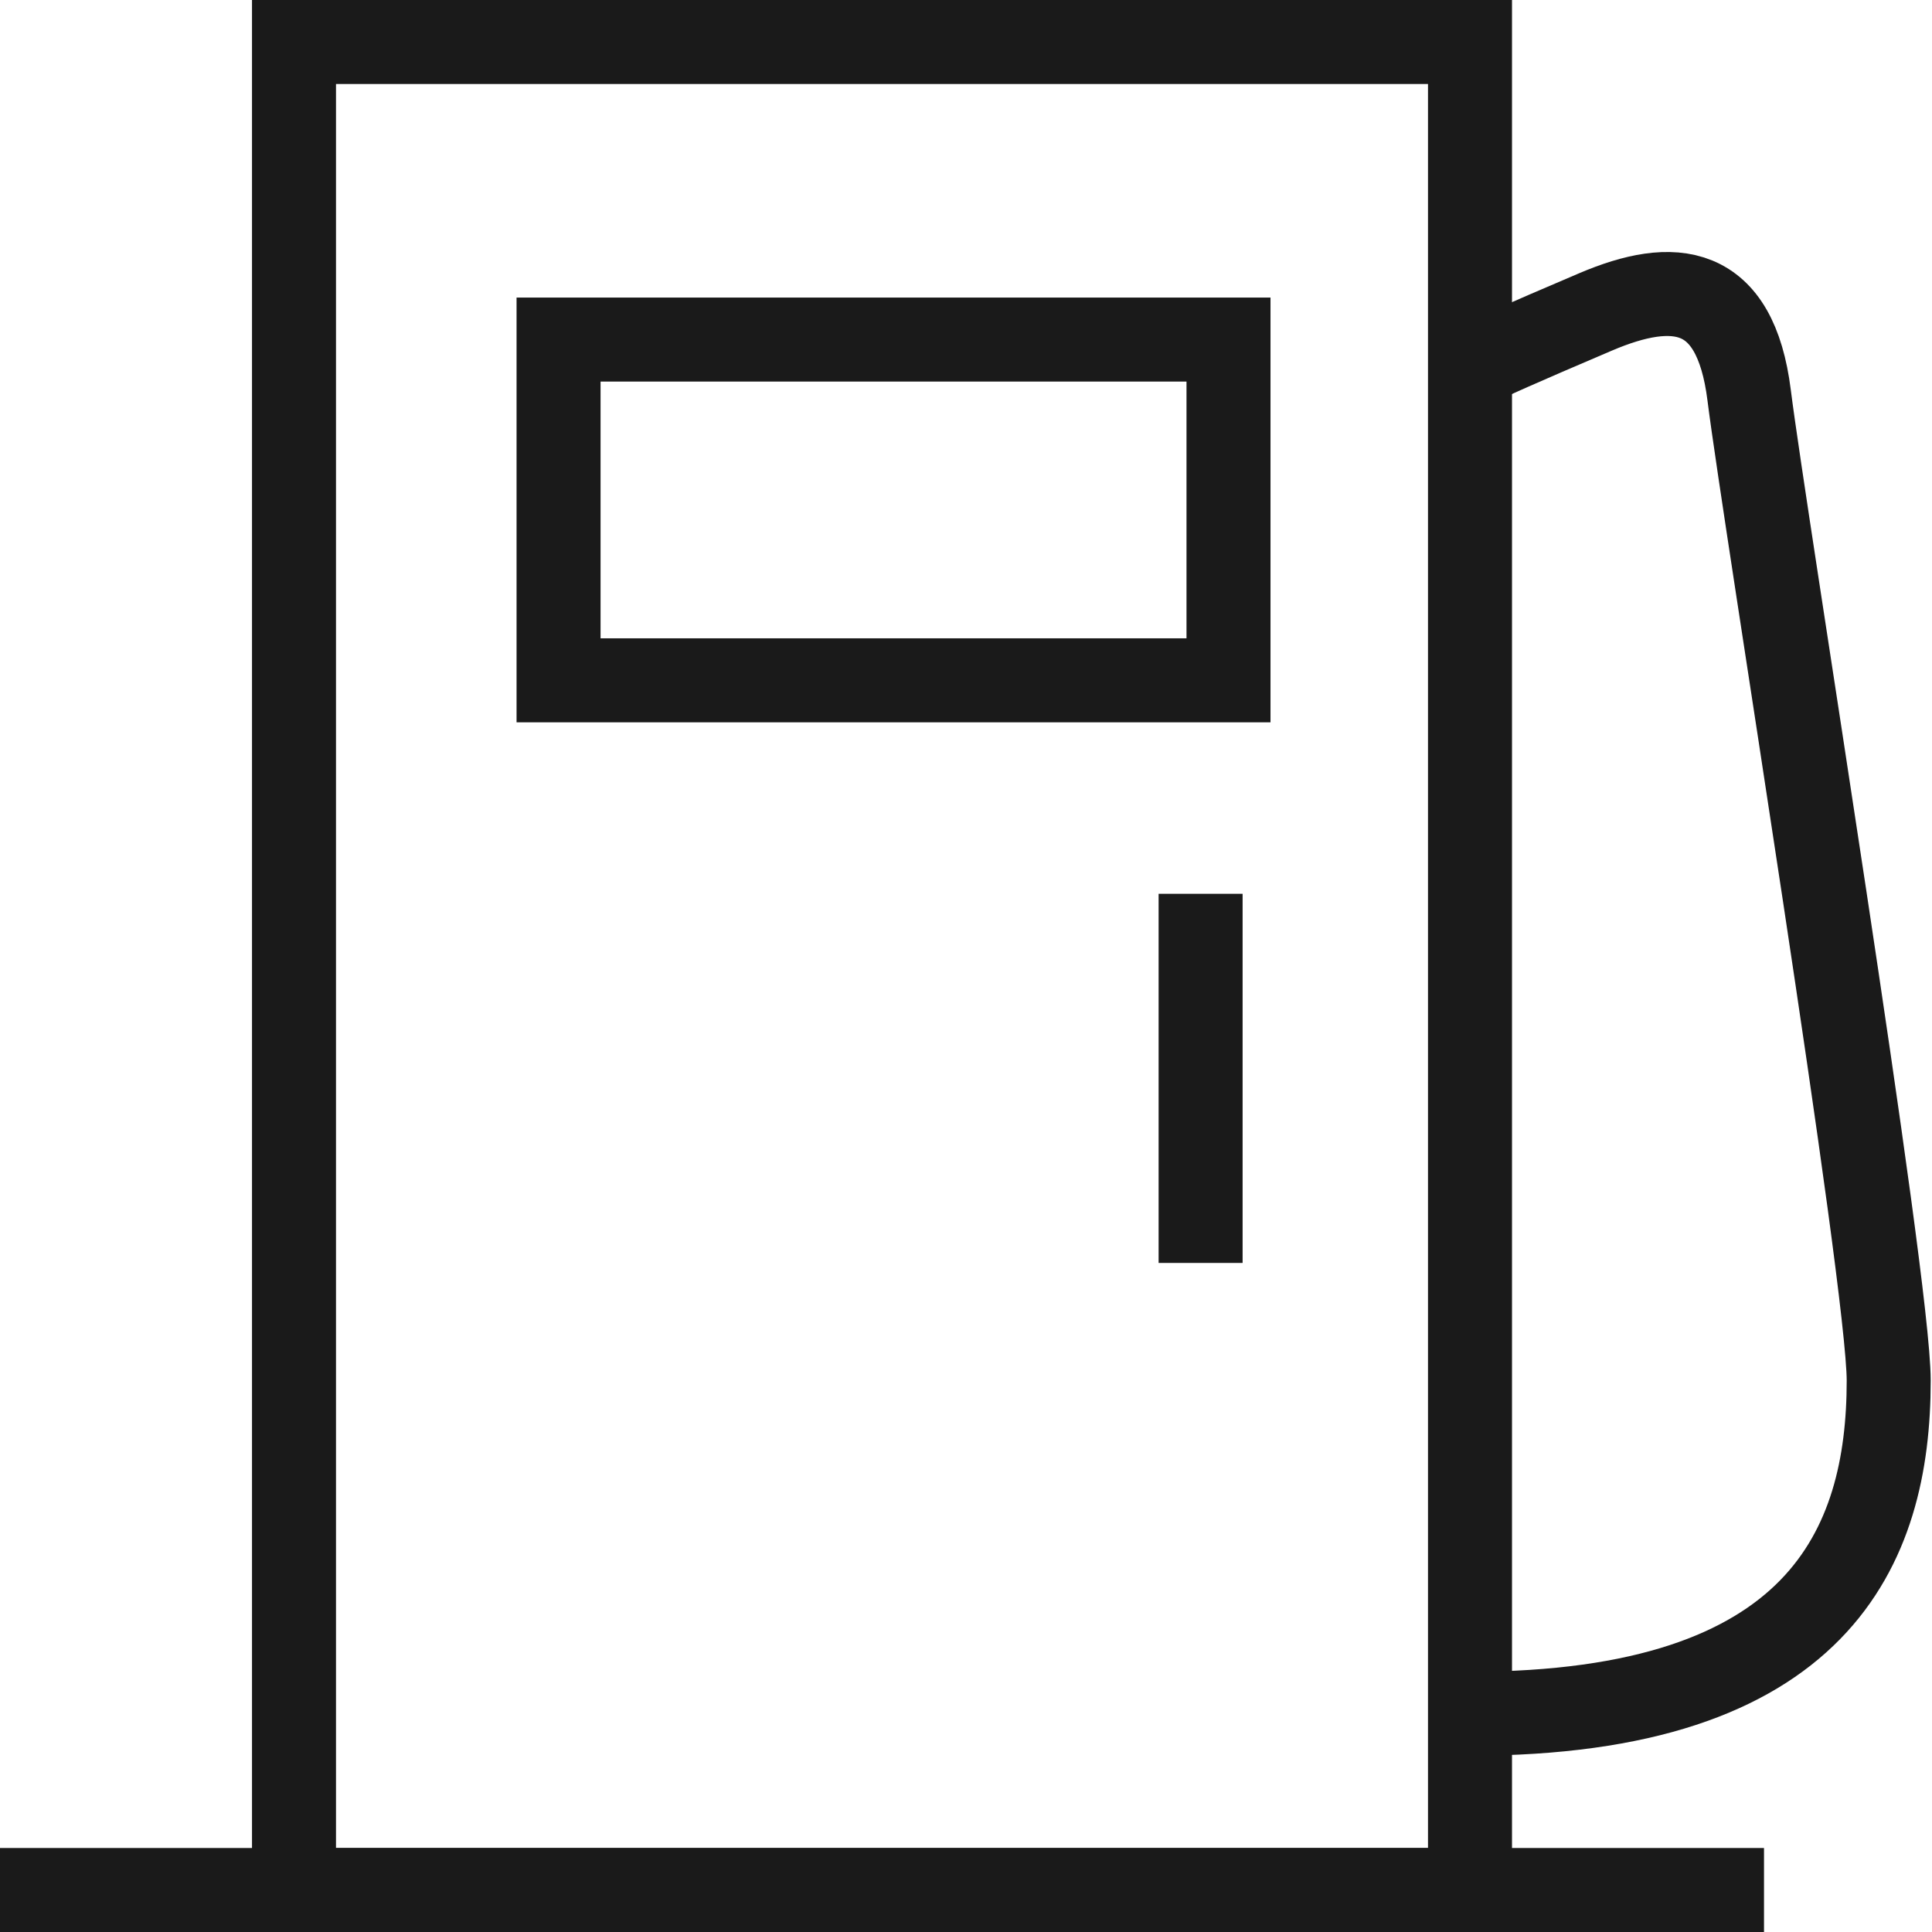<svg width="46" height="46" viewBox="0 0 46 46" fill="none" xmlns="http://www.w3.org/2000/svg">
<path d="M0 45L42 45" stroke="#1A1A1A" stroke-width="2"/>
<rect x="7" y="1" width="28" height="44" stroke="#1A1A1A" stroke-width="2"/>
<rect x="13.299" y="8.085" width="15.951" height="8.113" stroke="#1A1A1A" stroke-width="2"/>
<path d="M28.586 21.281L28.586 30.07" stroke="#1A1A1A" stroke-width="2"/>
<path d="M35 8.748C35.443 8.527 36.13 8.219 37.991 7.426C39.852 6.633 41.314 6.765 41.646 9.409C42.026 12.432 44.969 30.466 44.969 32.872C44.969 36.837 43.308 40.803 35 40.803" stroke="#1A1A1A" stroke-width="2"/>
</svg>
